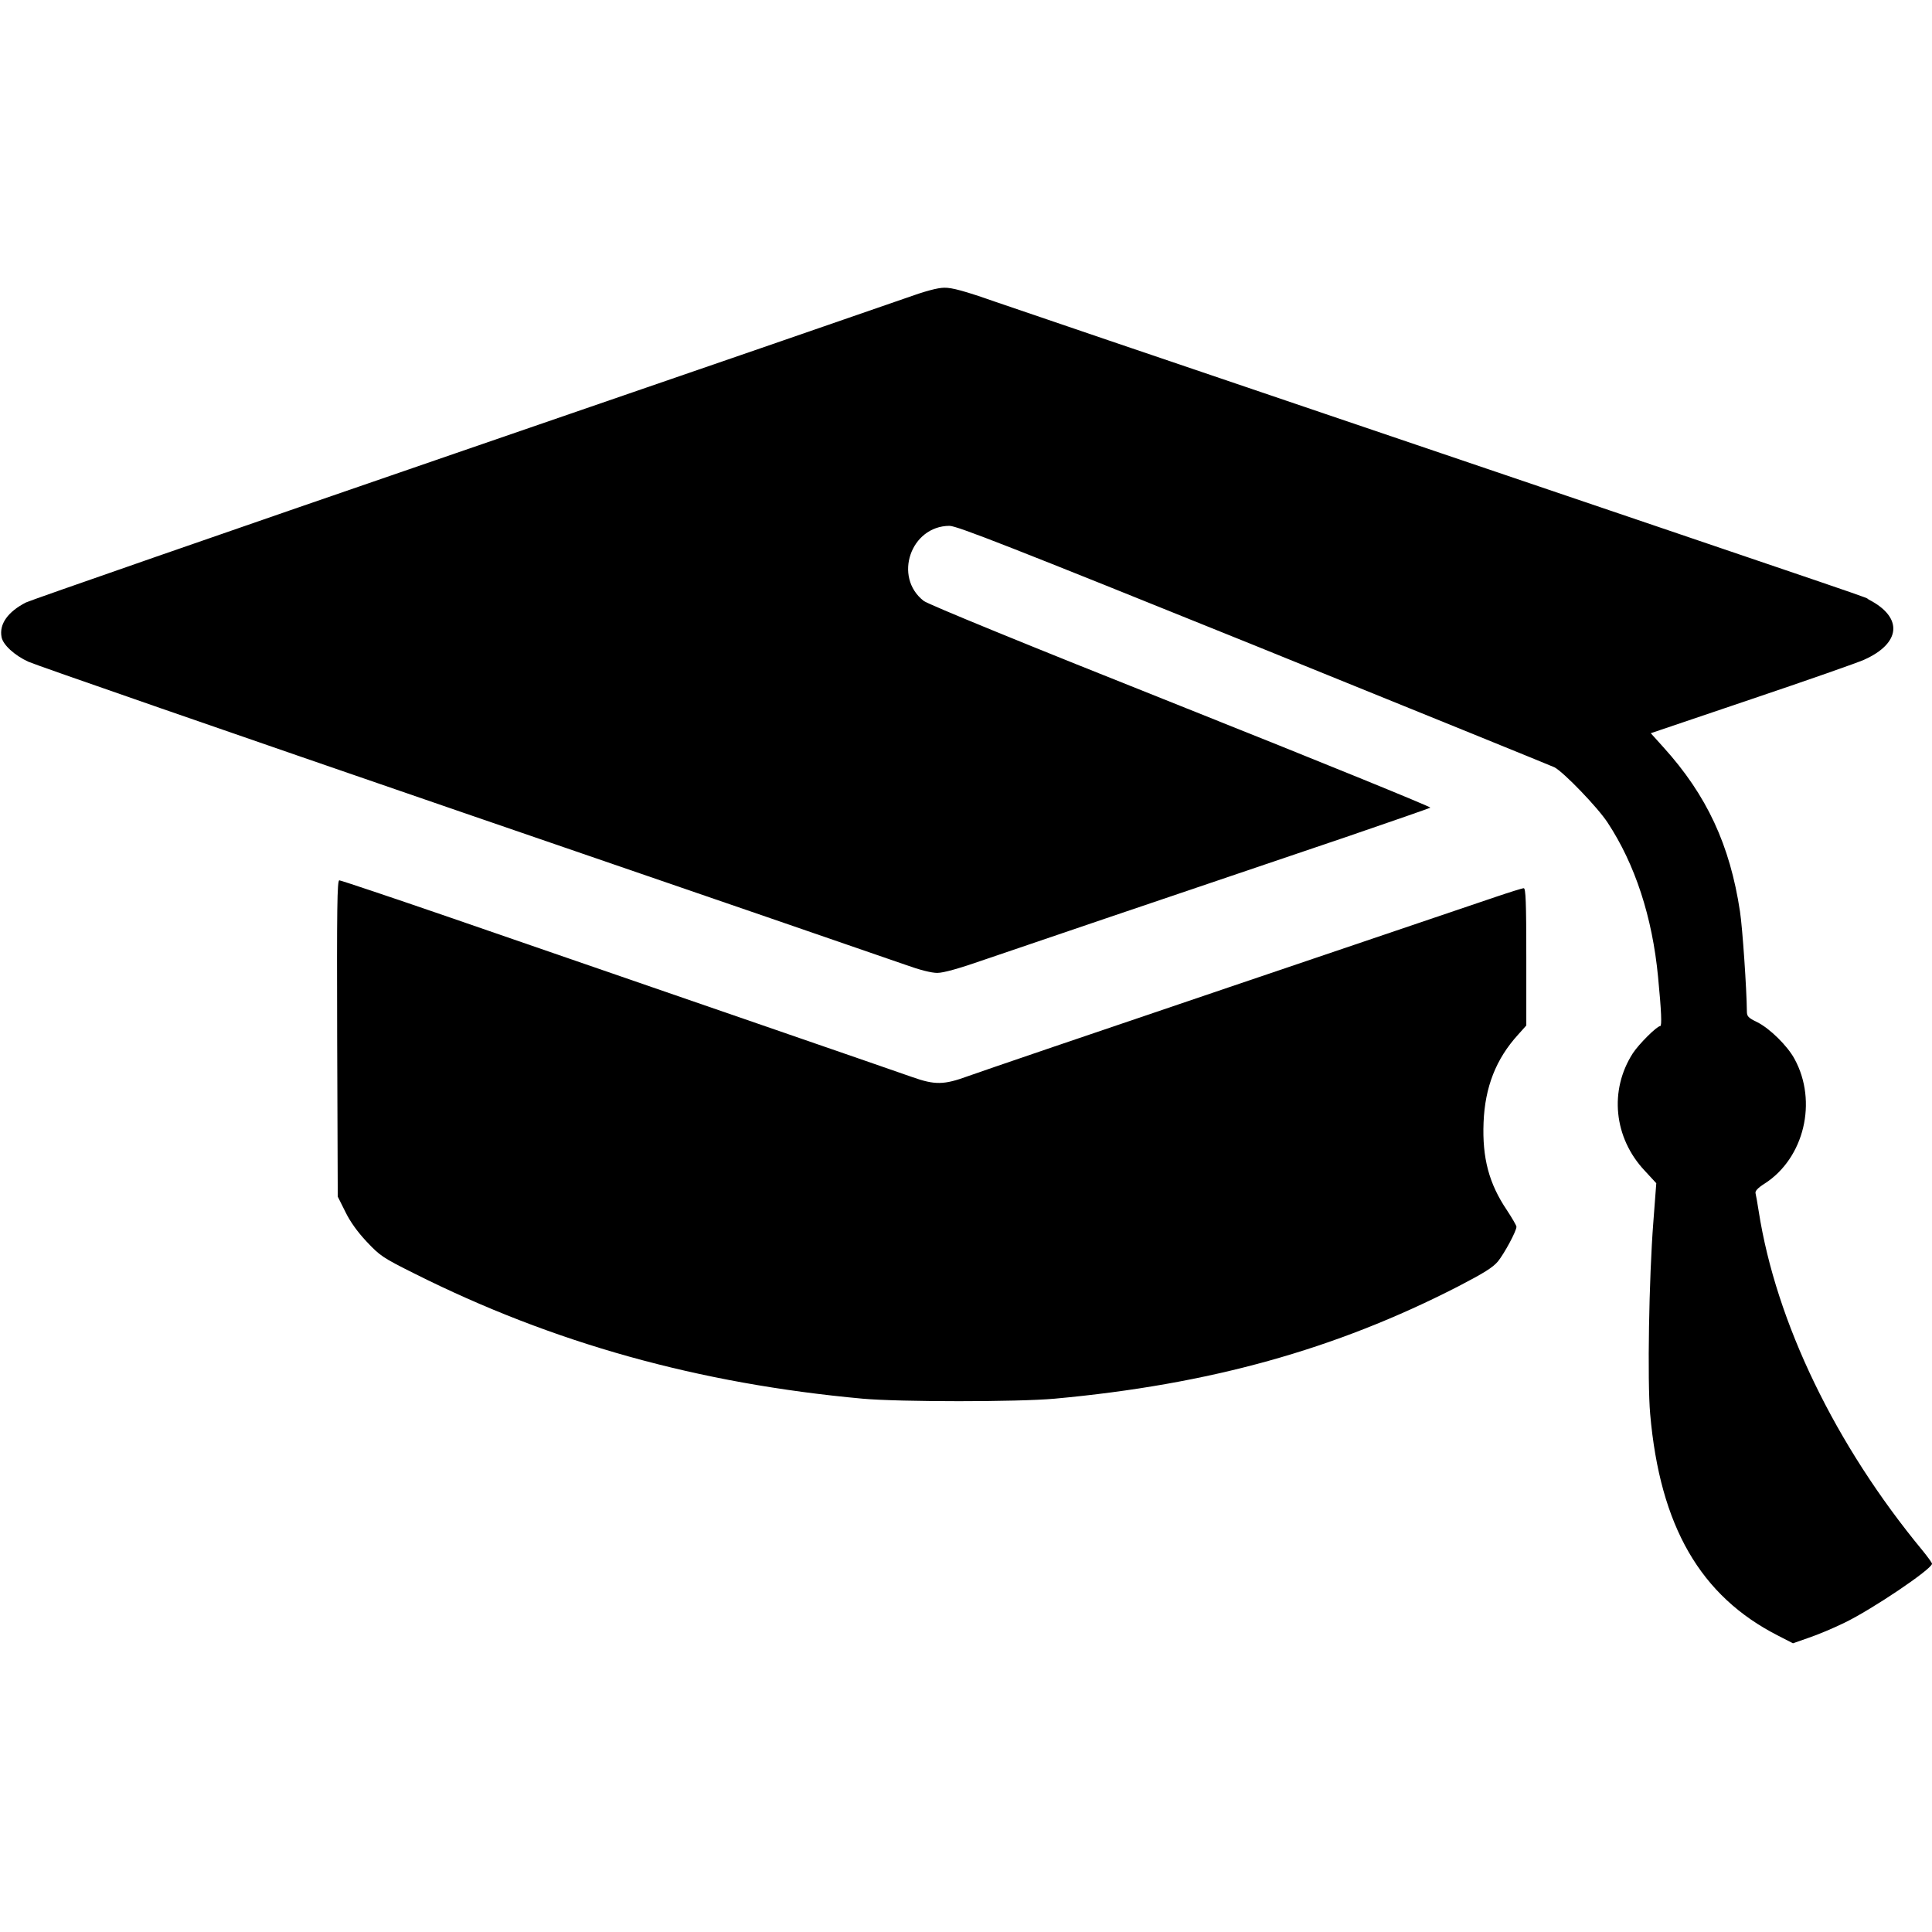 <?xml version="1.0" standalone="no"?>
<!DOCTYPE svg PUBLIC "-//W3C//DTD SVG 20010904//EN"
 "http://www.w3.org/TR/2001/REC-SVG-20010904/DTD/svg10.dtd">
<svg version="1.0" xmlns="http://www.w3.org/2000/svg"
 width="981pt" height="981pt" viewBox="0 0 981 981"
 preserveAspectRatio="xMidYMid meet">
<g transform="translate(0,981) scale(0.1,-0.1)"
fill="#000000" stroke="none">
<path d="M4595 8295 c-82 -29 -1111 -384 -2286 -788 -1175 -404 -2155 -745
-2177 -756 -92 -47 -137 -110 -124 -176 7 -39 66 -93 136 -125 34 -16 1024
-359 2201 -764 1177 -404 2191 -753 2253 -775 72 -26 131 -41 161 -41 32 0
111 22 251 71 191 65 816 278 1825 619 231 79 423 146 428 149 4 4 -565 236
-1265 515 -779 310 -1287 518 -1308 535 -155 121 -66 380 131 381 38 0 306
-105 1544 -605 824 -334 1511 -613 1528 -621 47 -25 219 -203 270 -281 139
-211 227 -479 256 -783 17 -176 20 -250 11 -250 -17 0 -109 -92 -139 -138
-121 -188 -97 -429 60 -596 l59 -64 -15 -198 c-22 -282 -31 -806 -16 -974 50
-570 255 -925 651 -1126 l74 -38 80 28 c45 15 126 49 181 76 141 68 445 273
445 300 0 5 -22 35 -48 67 -443 536 -744 1159 -832 1723 -6 41 -14 82 -16 91
-3 11 11 27 46 49 201 129 270 417 152 633 -36 67 -127 156 -190 187 -45 22
-52 29 -52 55 -1 111 -22 422 -35 507 -51 337 -168 590 -389 834 l-64 71 511
173 c282 95 539 185 572 200 188 84 199 215 25 305 -44 23 276 -87 -2760 943
-811 275 -1567 532 -1680 571 -151 53 -217 71 -255 70 -34 0 -97 -17 -200 -54z"/>
<path d="M1712 4537 l3 -803 38 -76 c24 -50 62 -103 109 -153 68 -72 81 -81
241 -161 705 -354 1446 -560 2277 -636 189 -17 789 -17 975 0 787 72 1426 250
2049 570 131 68 176 96 202 127 33 41 94 154 94 176 0 6 -22 44 -49 85 -91
135 -125 265 -118 444 7 180 63 323 175 446 l42 47 0 349 c0 278 -3 348 -13
348 -7 0 -71 -20 -142 -44 -72 -24 -681 -231 -1355 -459 -674 -228 -1269 -431
-1324 -451 -123 -45 -168 -46 -284 -5 -84 30 -1230 425 -2346 810 -302 104
-556 189 -563 189 -11 0 -13 -136 -11 -803z"/>
</g>
</svg>
